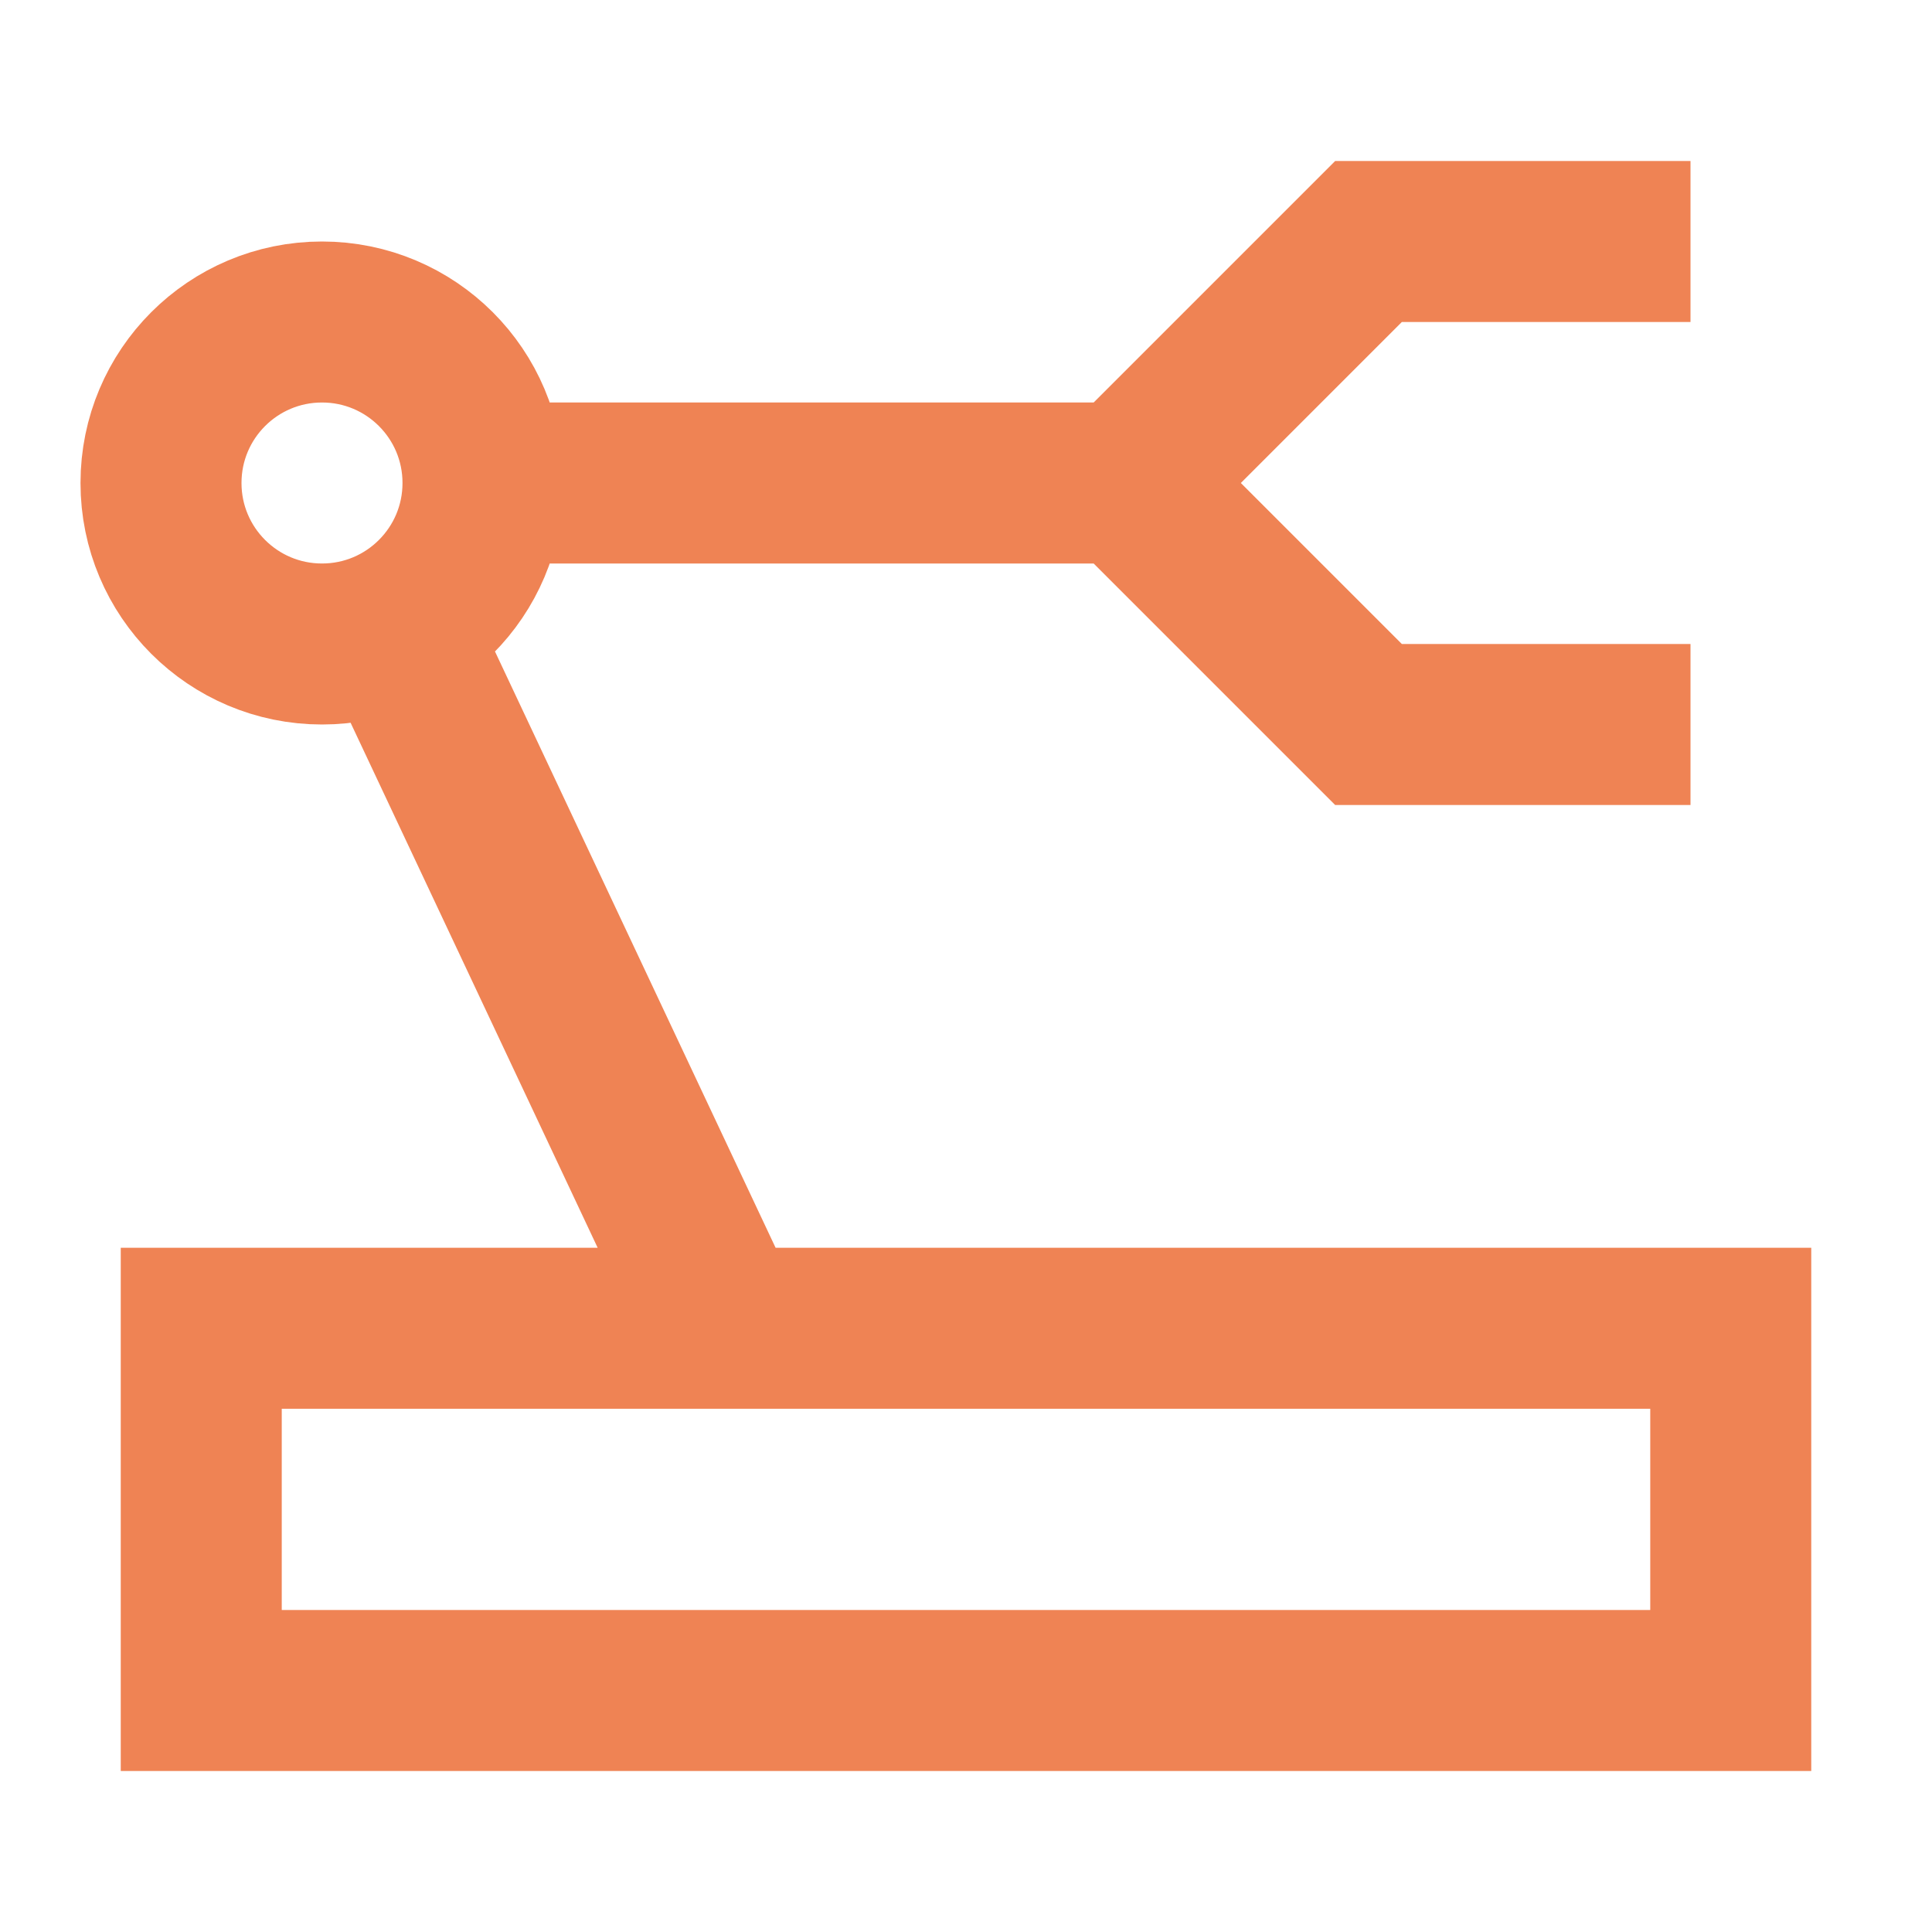 <svg width="24" height="24" viewBox="0 0 24 24" fill="none" xmlns="http://www.w3.org/2000/svg">
<path d="M21 9H17L14 6M14 6L17 3H21M14 6H6M6 6C6 7.105 5.105 8 4 8C2.895 8 2 7.105 2 6C2 4.895 2.895 4 4 4C5.105 4 6 4.895 6 6ZM5 8L9 16.5M2.5 16.5H21.5V21H2.5V16.5Z" stroke="#EF8354" stroke-width="2"/>
</svg>
